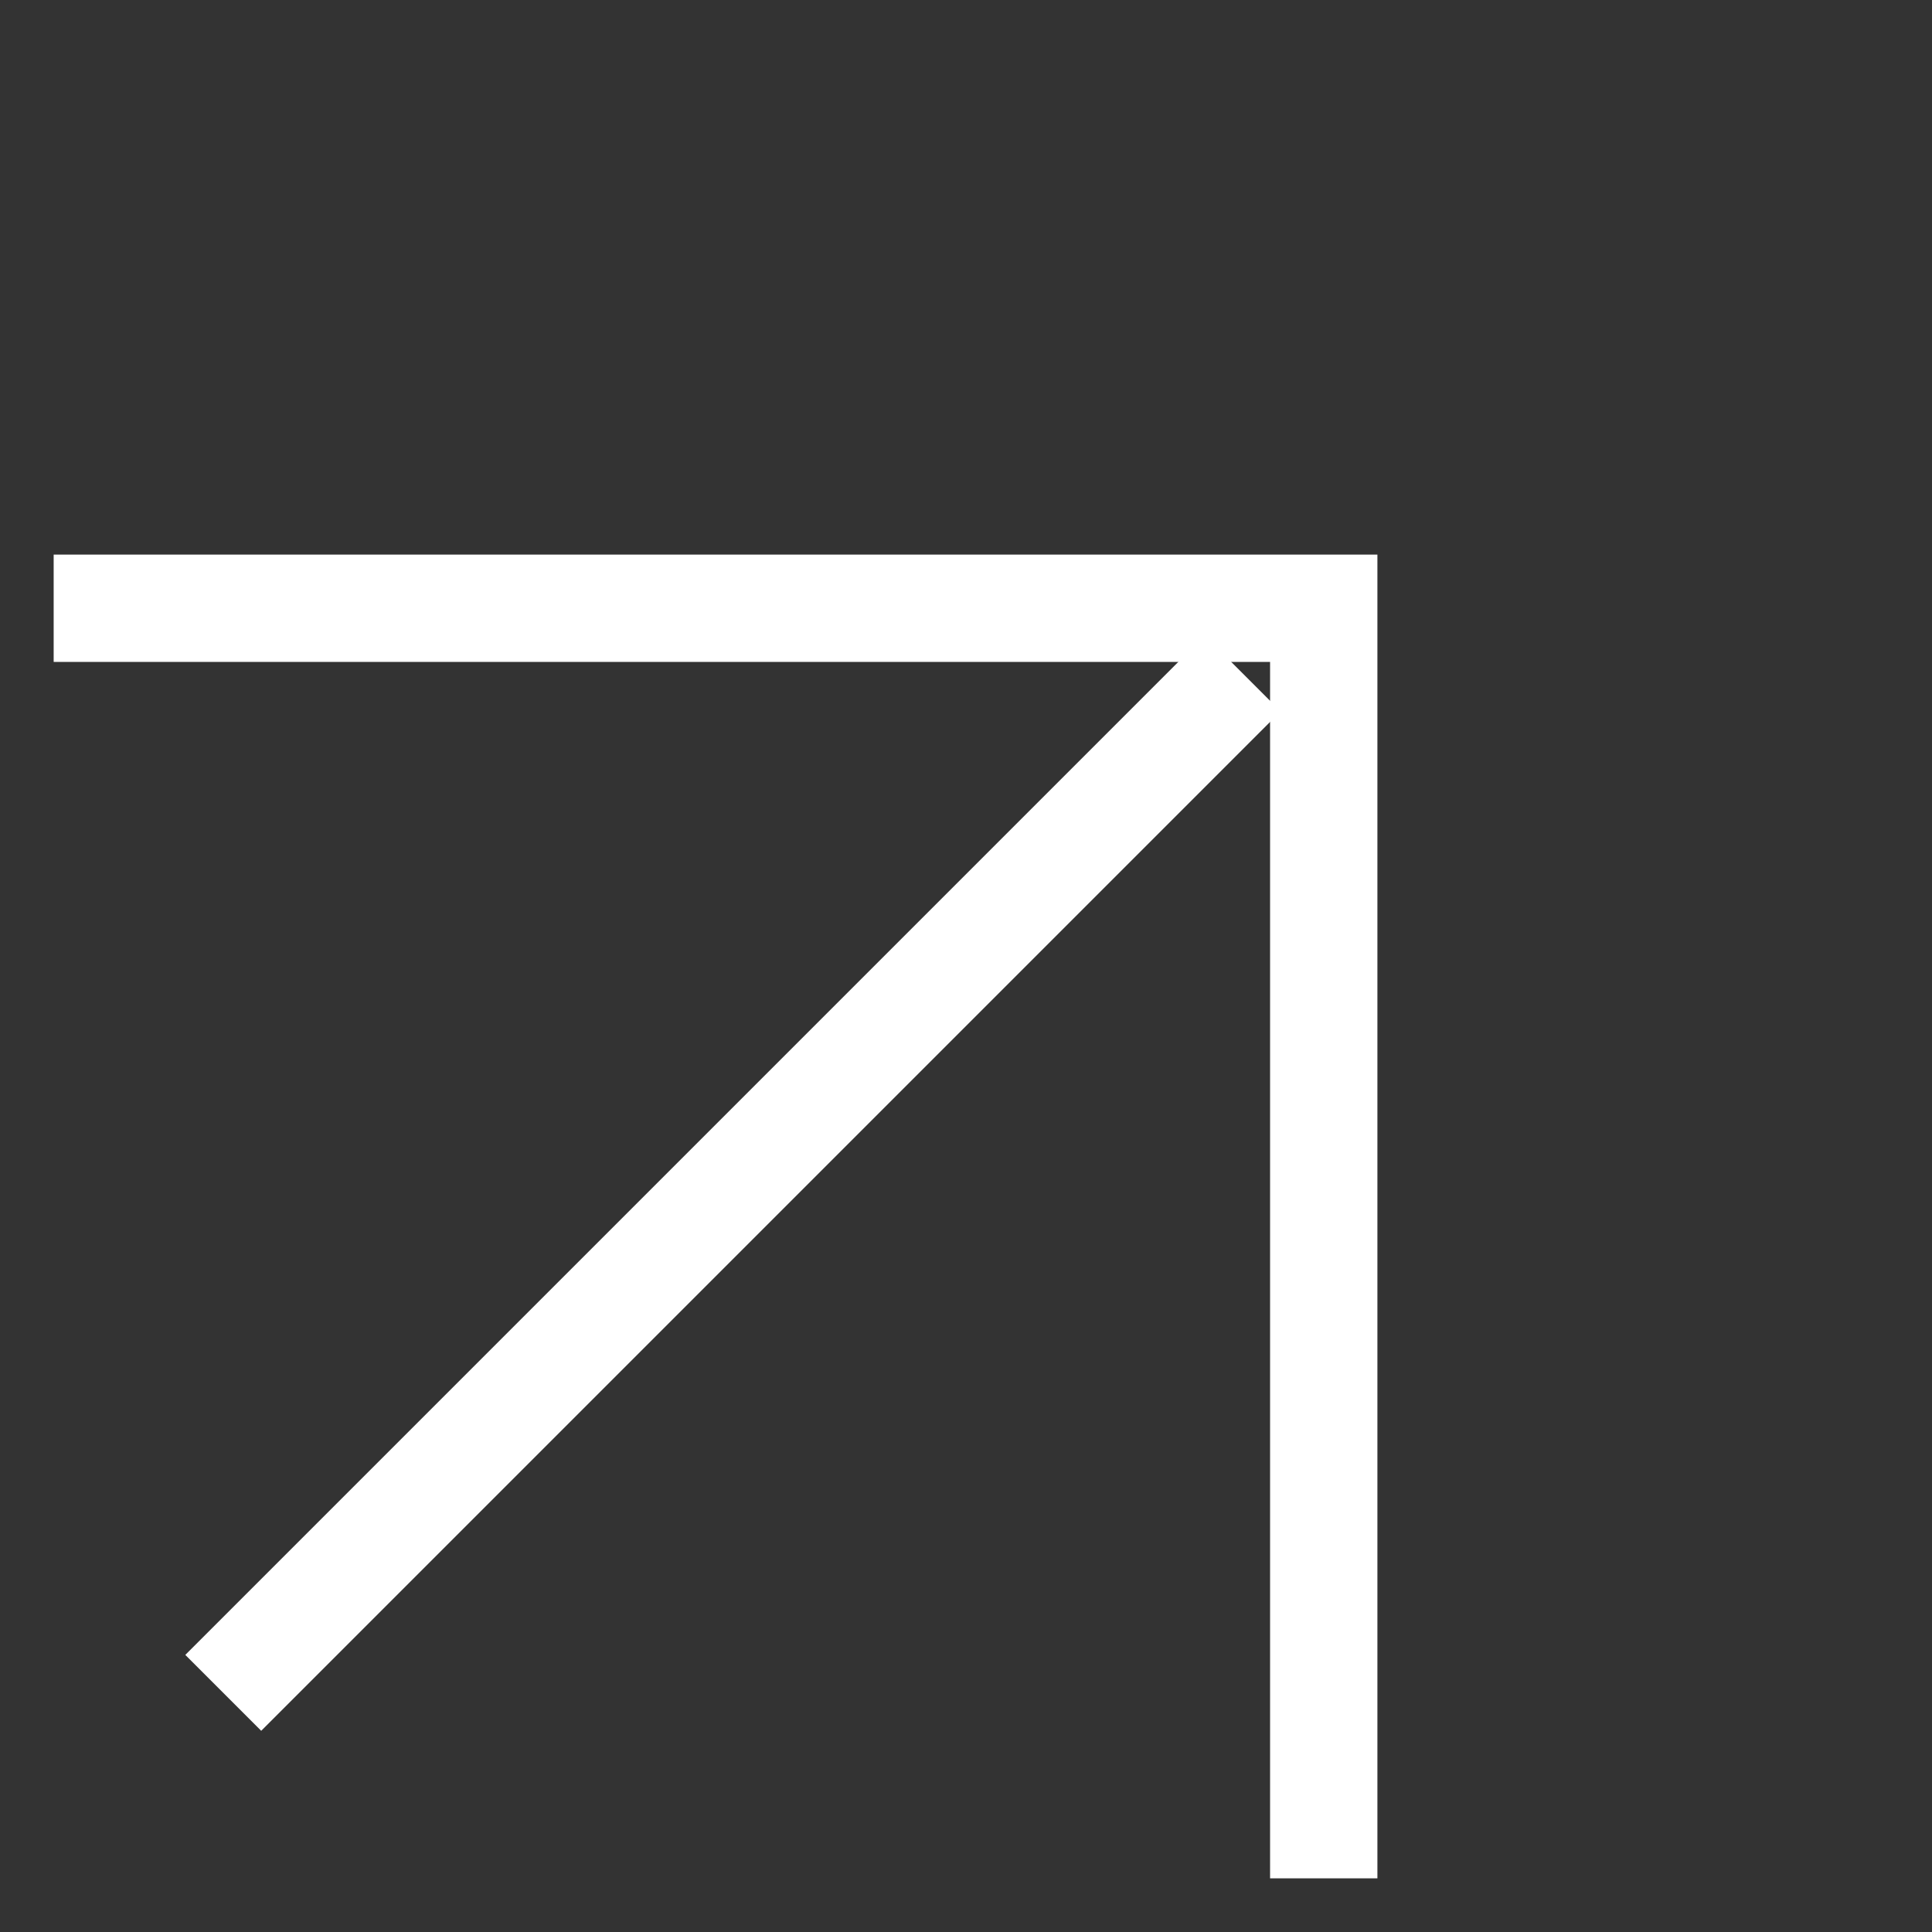 <svg xmlns="http://www.w3.org/2000/svg" width="18" height="18" viewBox="0 0 18 18" fill="none"><rect x="0" y="0" width="18" height="18" fill="#333333" stroke="none"/><path d="M12.333 17V5.667H1" stroke="white" stroke-miterlimit="10" stroke-linecap="square"></path><path d="M11.578 6.274L2.08 15.772" stroke="white"></path></svg>